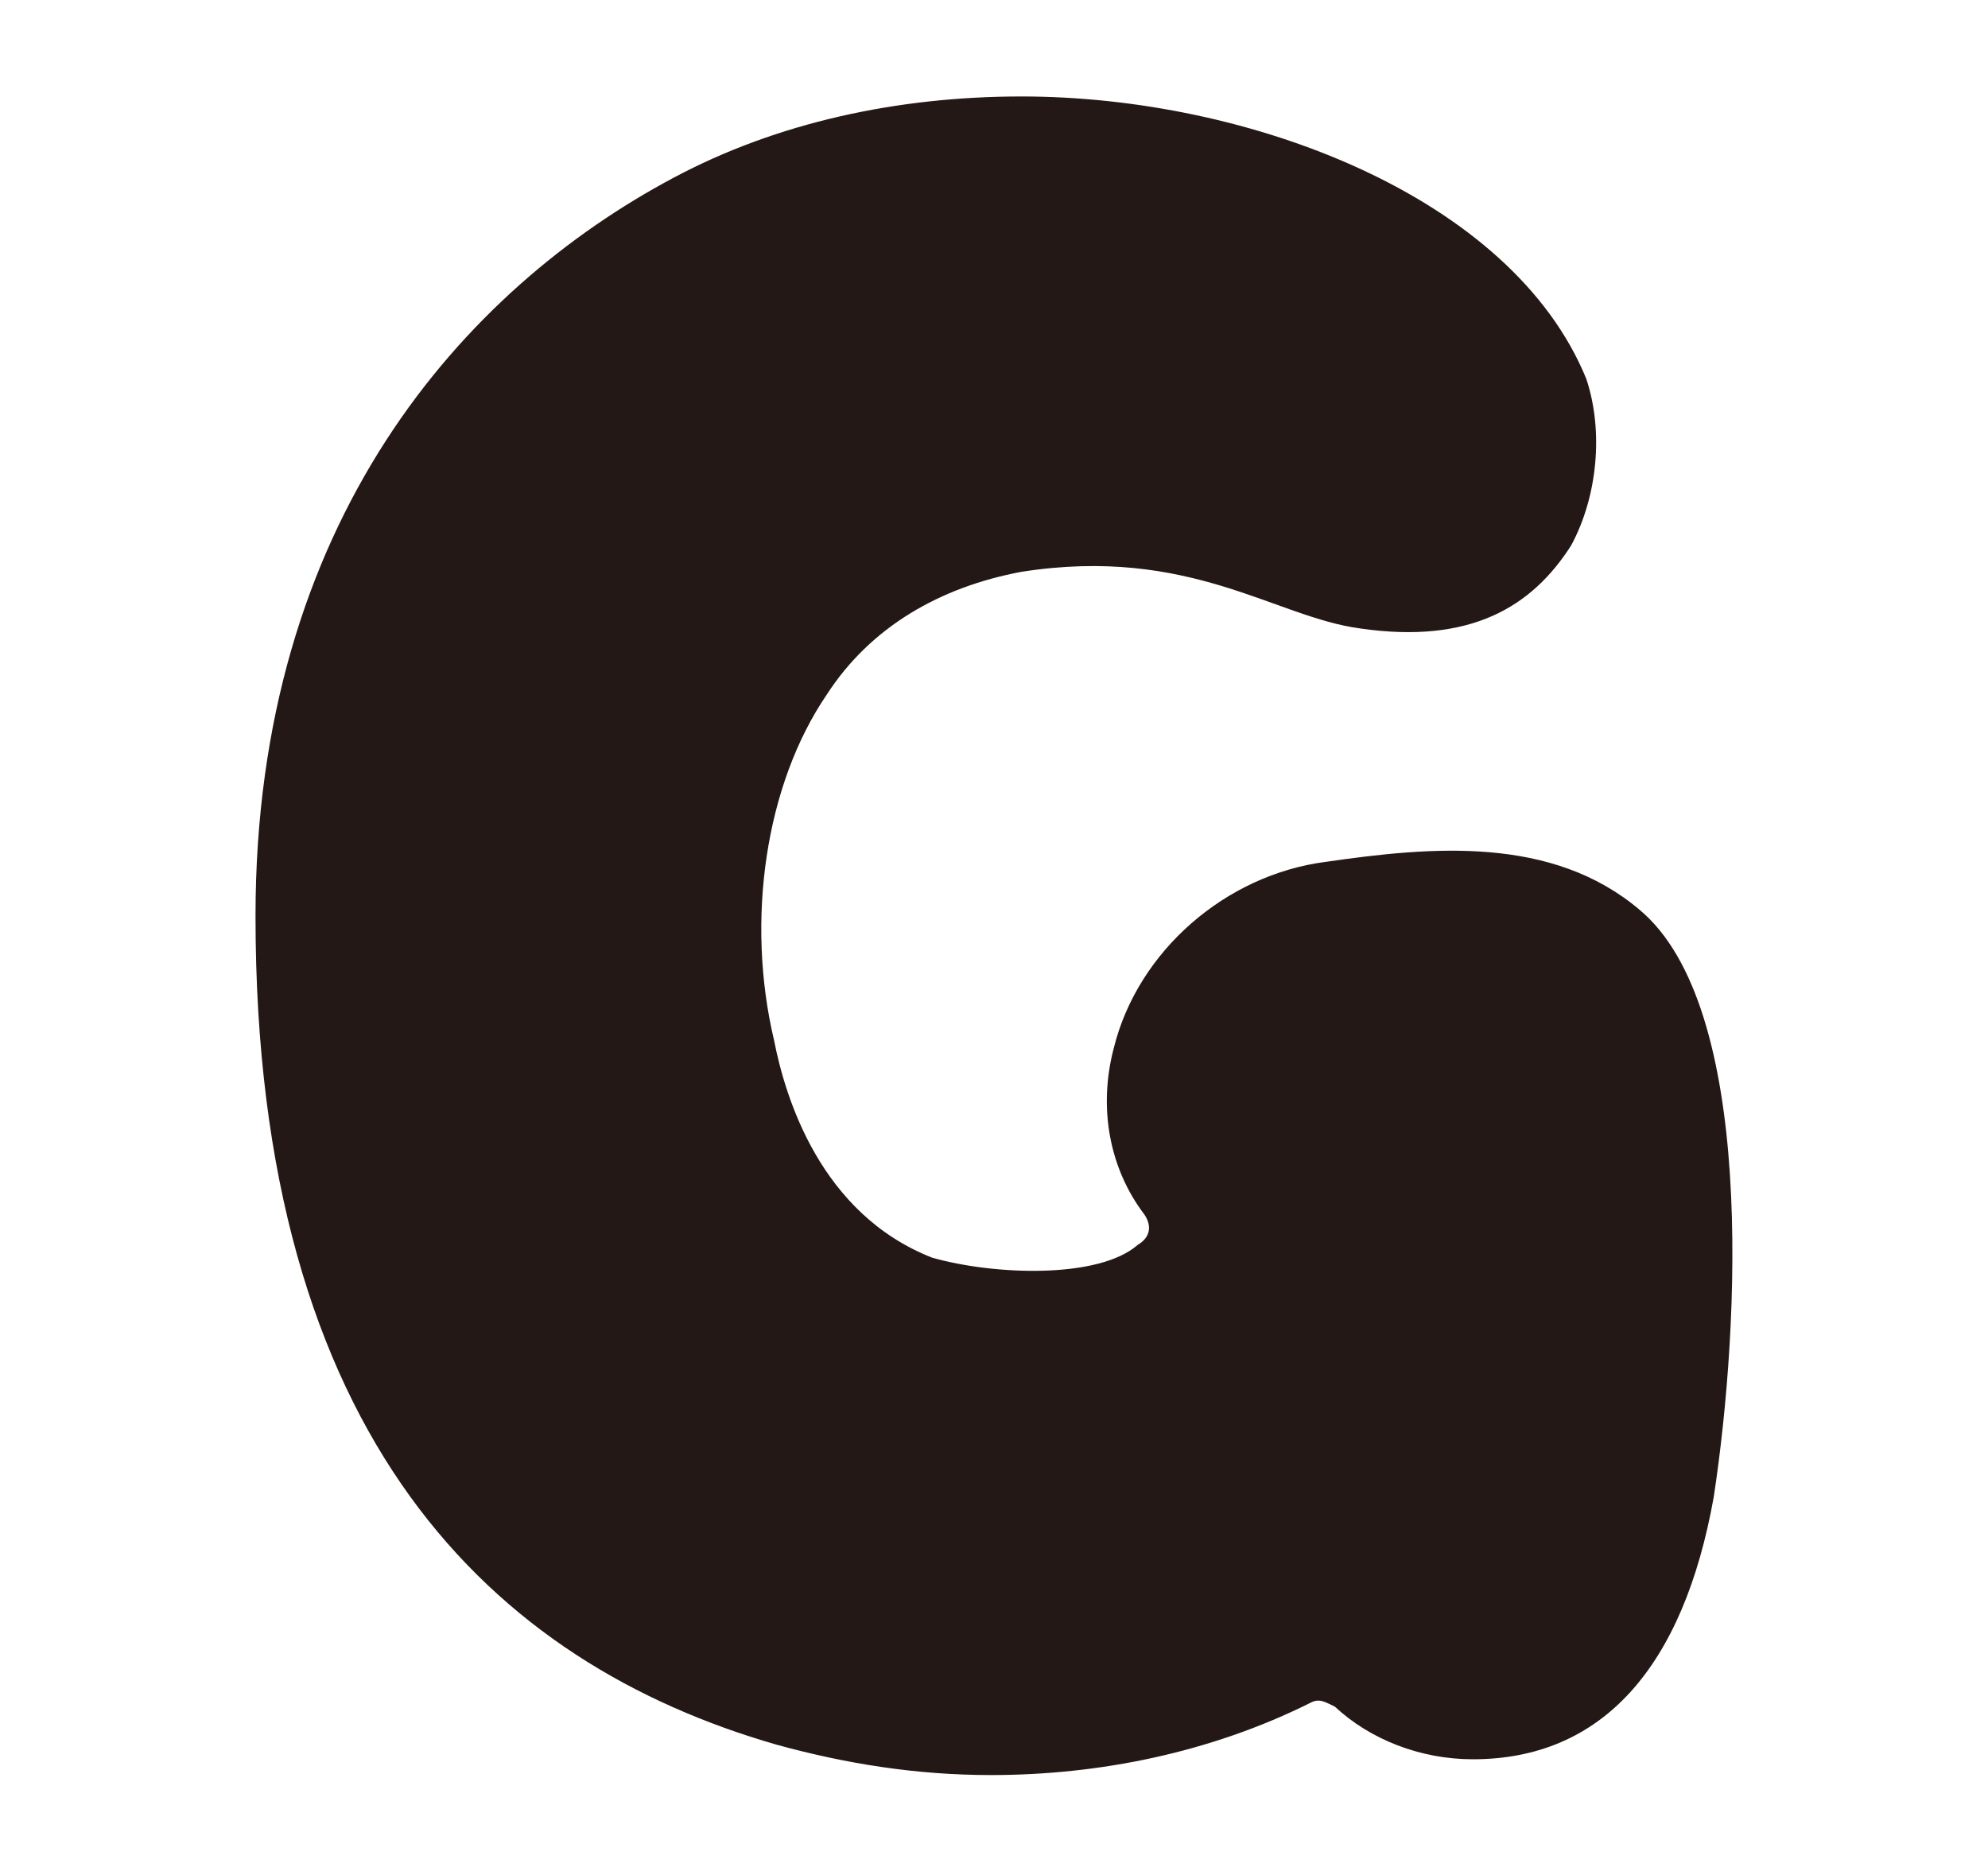 <?xml version="1.0" encoding="UTF-8"?>
<svg id="_レイヤー_2" data-name="レイヤー_2" xmlns="http://www.w3.org/2000/svg" viewBox="0 0 34 32">
  <defs>
    <style>
      .cls-1 {
        fill: none;
      }

      .cls-2 {
        fill: #231815;
      }
    </style>
  </defs>
  <g id="_レイヤー_1-2" data-name="レイヤー_1">
    <g>
      <path class="cls-2" d="M4.37,15.66c0-6.74,3.56-10.71,7.15-12.62,1.76-.94,3.82-1.39,5.95-1.39,3.9,0,8.39,1.72,9.66,4.83.3.9.19,2.02-.26,2.85-.67,1.05-1.72,1.69-3.6,1.42-1.46-.19-2.92-1.42-5.8-.97-1.39.26-2.58.94-3.33,2.1-1.05,1.54-1.39,3.86-.9,5.92.19.97.79,2.96,2.7,3.71,1.05.3,2.85.37,3.52-.22.19-.11.26-.3.11-.52-.6-.79-.79-1.83-.52-2.85.41-1.65,1.91-2.96,3.63-3.18,1.8-.26,3.86-.45,5.36.82,1.98,1.65,1.72,7.08,1.27,10.04-.52,2.92-1.91,4.49-4.12,4.49-.9,0-1.76-.34-2.36-.9-.15-.07-.26-.15-.41-.07-1.72.86-3.63,1.24-5.47,1.24-1.27,0-2.47-.19-3.67-.52-4.83-1.39-8.91-5.21-8.91-14.16Z"/>
      <rect class="cls-1" width="34" height="32"/>
    </g>
  </g>
</svg>